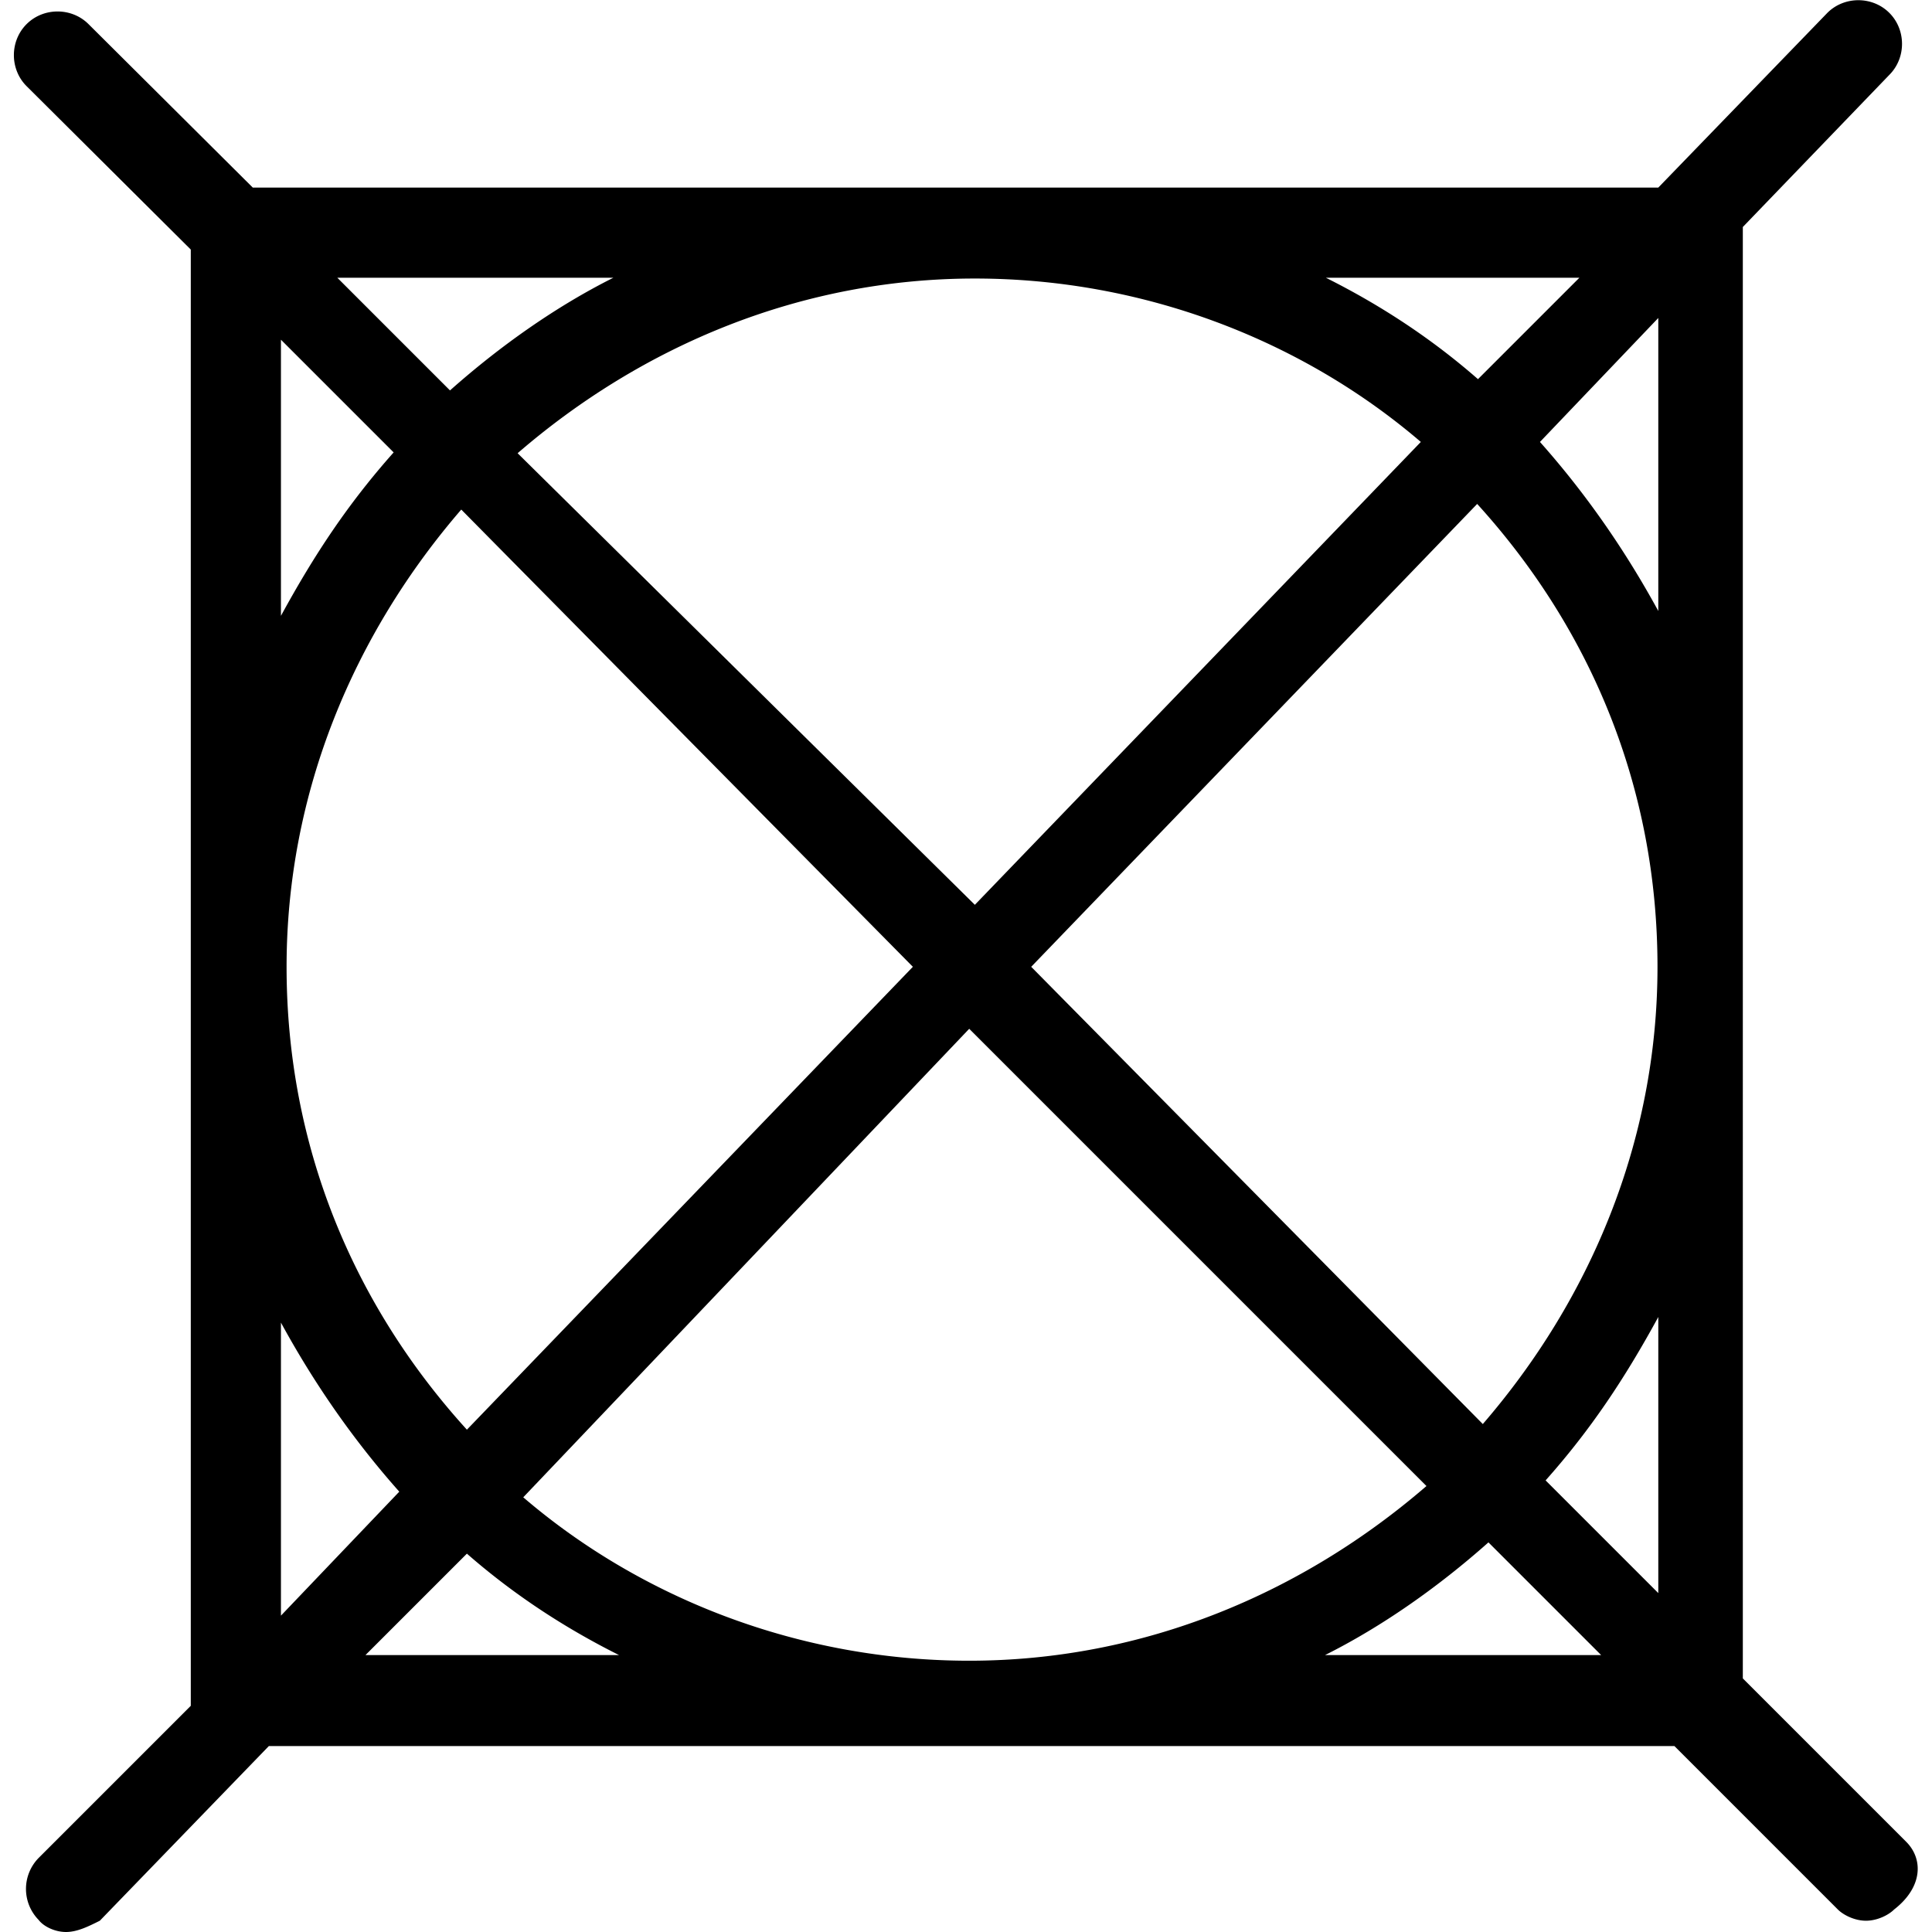 <svg xmlns="http://www.w3.org/2000/svg" viewBox="0 0 24 24" style="enable-background:new 0 0 24 24" xml:space="preserve"><path d="m23.68 22.88-2.03-2.03V2.82L23.47.93c.21-.21.21-.56 0-.77s-.56-.21-.77 0l-2.1 2.17H3.14L1.1.3C.89.09.54.09.33.3s-.21.56 0 .77L2.37 3.1v18.09L.48 23.08a.55.55 0 0 0 0 .77c.06.08.2.15.34.15s.28-.07.42-.14l2.1-2.17H20.8l2.03 2.03c.07.07.21.14.35.14s.28-.07.35-.14c.36-.28.36-.63.15-.84zm-3.08-3.09-1.4-1.4c.56-.63.98-1.26 1.4-2.03v3.43zm-9.26-7.78L5.8 17.76c-1.4-1.54-2.24-3.51-2.24-5.75 0-2.17.84-4.14 2.17-5.68l5.61 5.68zM6.43 5.63c1.54-1.33 3.51-2.17 5.68-2.17 2.1 0 4.07.77 5.54 2.03l-5.54 5.75-5.68-5.61zm5.61 7.15 5.68 5.68c-1.54 1.33-3.51 2.17-5.68 2.17-2.1 0-4.07-.77-5.54-2.03l5.54-5.82zm.77-.77 5.54-5.75c1.4 1.54 2.24 3.51 2.24 5.75 0 2.17-.84 4.14-2.17 5.68l-5.61-5.68zm7.79-4.42c-.42-.77-.91-1.47-1.47-2.1l1.47-1.54v3.64zm-.98-4.14-1.26 1.26c-.56-.49-1.19-.91-1.89-1.26h3.15zm-12 0c-.7.35-1.4.84-2.03 1.4l-1.4-1.4h3.43zm-4.13.77 1.4 1.4c-.56.63-.98 1.26-1.4 2.03V4.22zm0 12.21c.42.77.91 1.47 1.47 2.1l-1.47 1.54v-3.64zm1.05 4.13L5.8 19.3c.56.49 1.19.91 1.89 1.26H4.54zm11.92 0c.7-.35 1.4-.84 2.03-1.4l1.4 1.4h-3.43z"/></svg>
